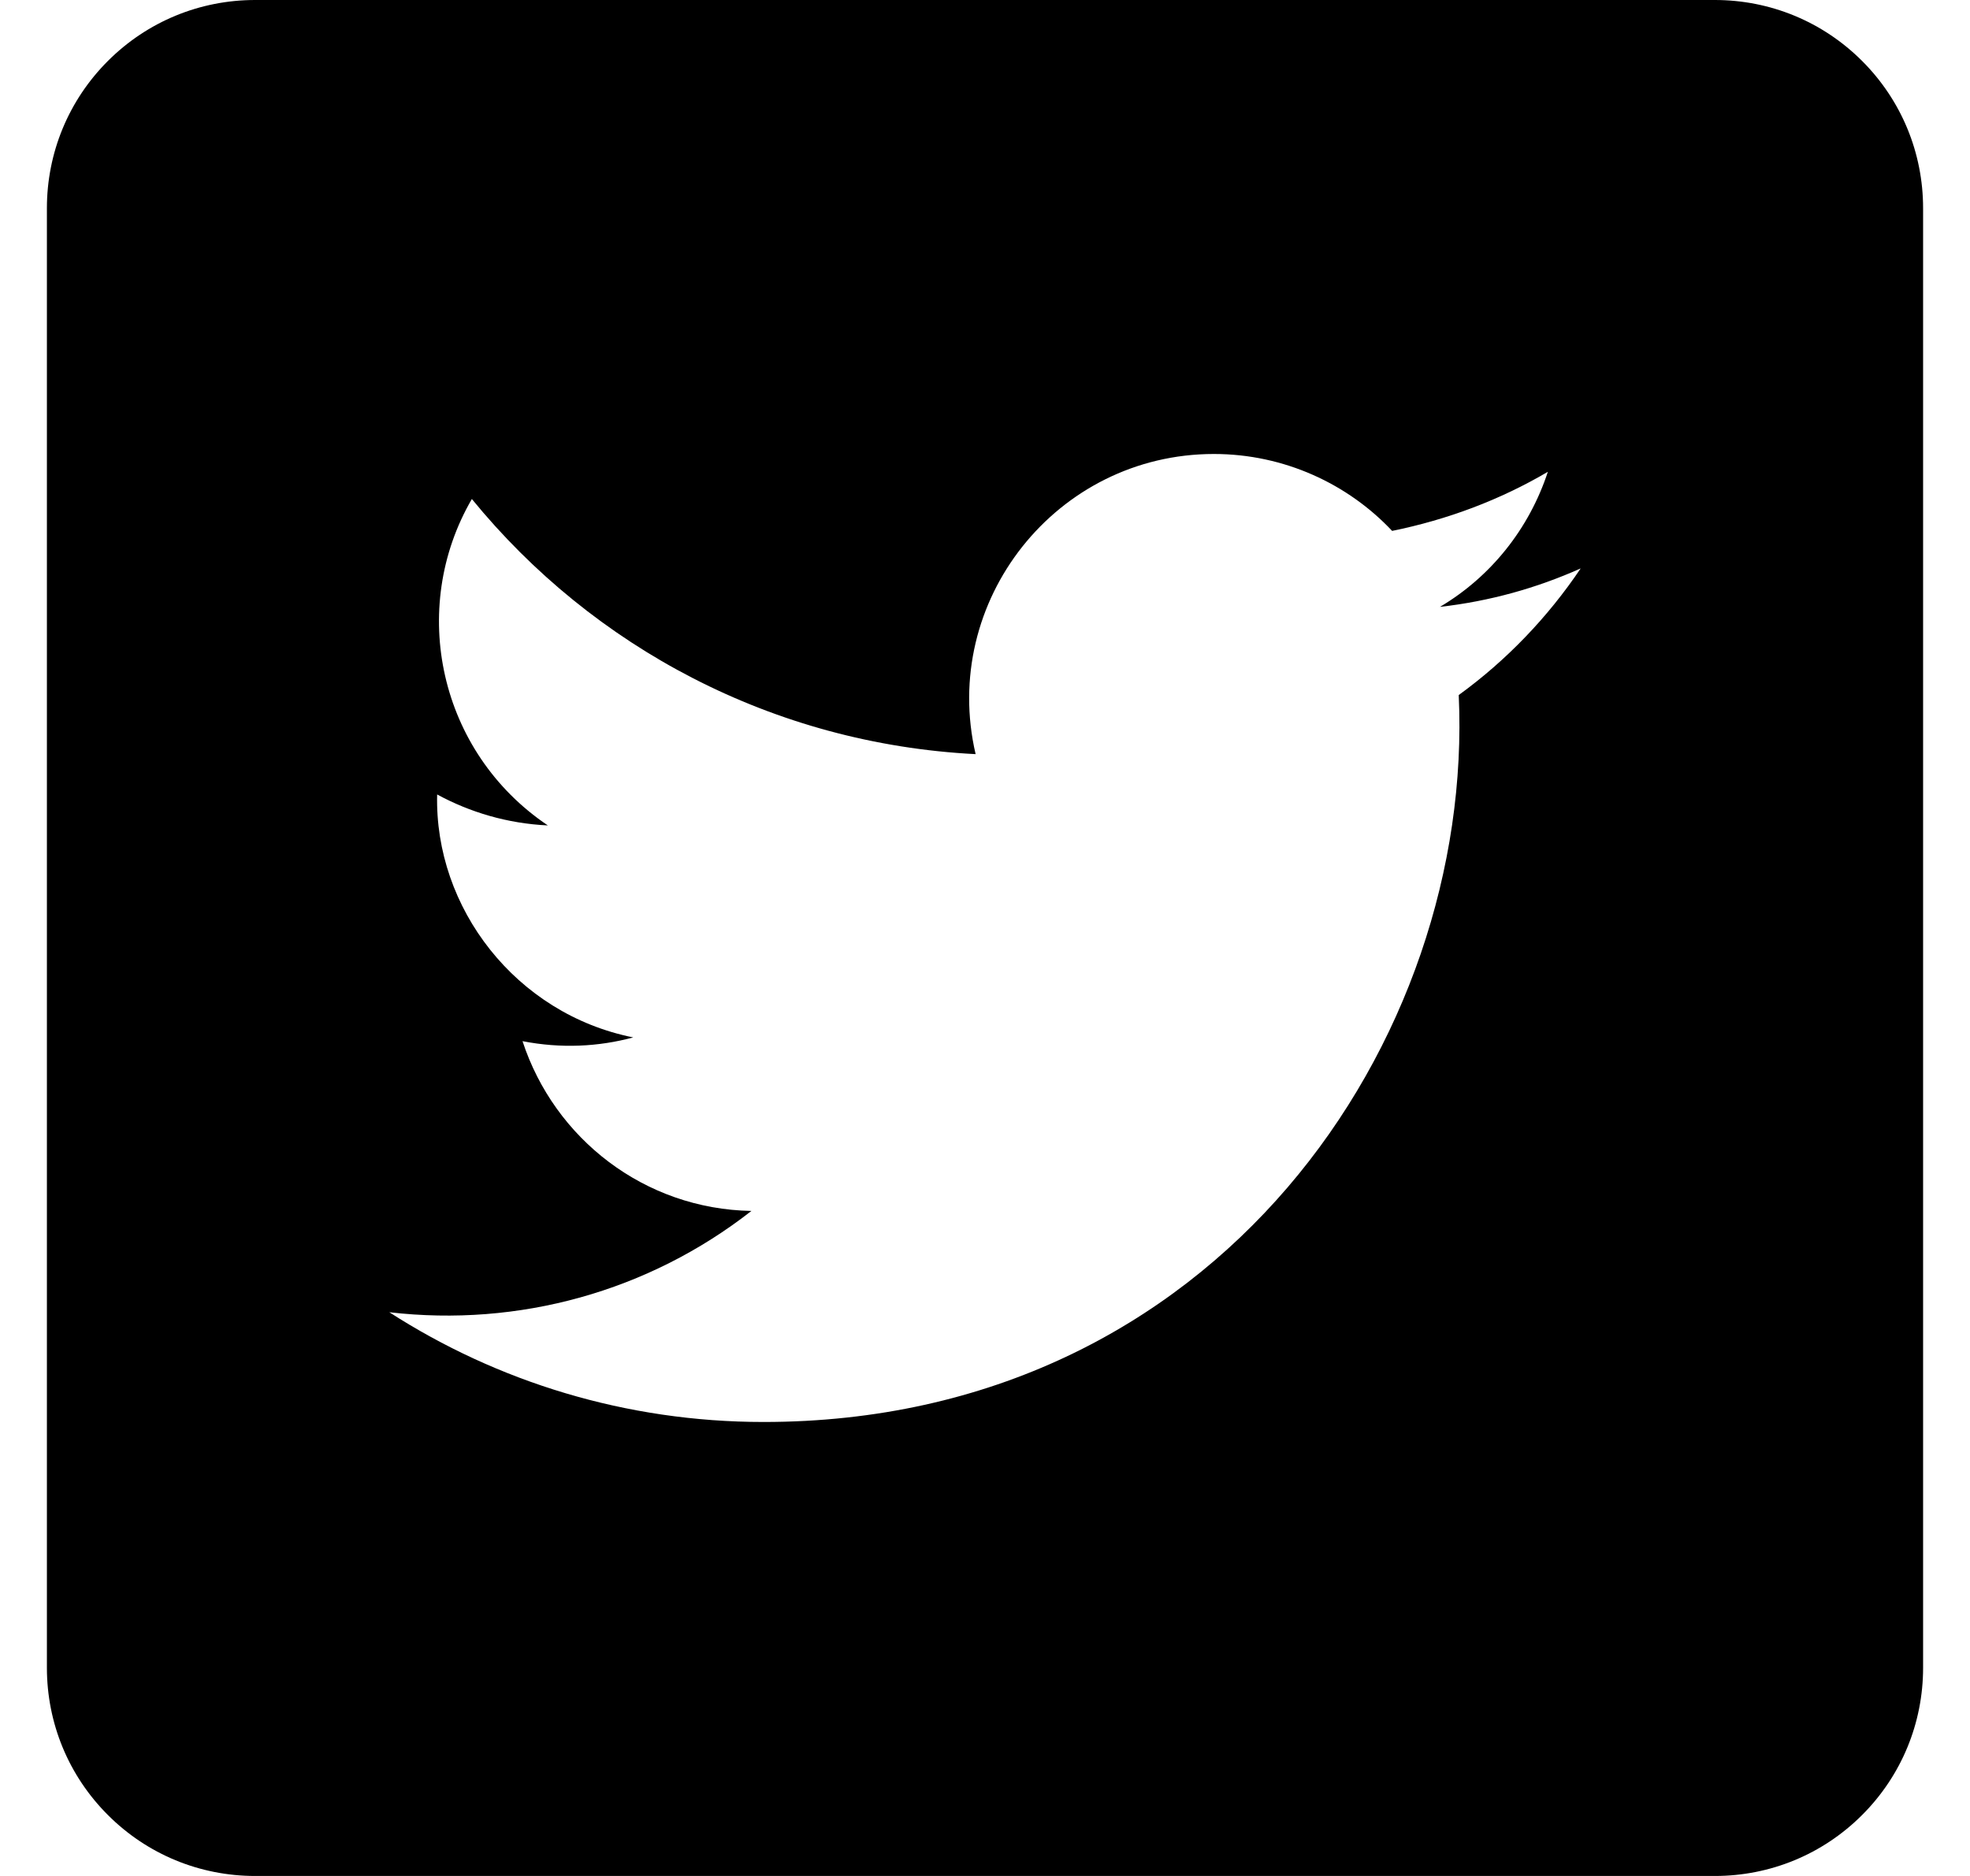 <svg id="Layer_1" data-name="Layer 1" xmlns="http://www.w3.org/2000/svg" viewBox="0 0 21 20">
  <path d="m19.85.65c-.42-.42-.98-.65-1.57-.65H2.72c-.59,0-1.15.23-1.57.65s-.65.98-.65,1.57v15.56c0,.59.23,1.15.65,1.57s.98.65,1.57.65h15.56c.59,0,1.15-.23,1.57-.65.42-.42.65-.98.65-1.57V2.22c0-.59-.23-1.15-.65-1.57Zm-4.3,6.76c.17,3.67-2.57,7.75-7.41,7.75-1.47,0-2.84-.43-3.99-1.17,1.38.16,2.76-.22,3.86-1.08-1.14-.02-2.1-.77-2.44-1.81.41.08.81.06,1.18-.04-1.25-.25-2.12-1.38-2.09-2.59.35.19.75.31,1.18.33-1.16-.78-1.49-2.31-.81-3.48,1.29,1.58,3.21,2.61,5.37,2.72-.38-1.63.86-3.2,2.54-3.2.75,0,1.43.32,1.9.82.59-.12,1.15-.33,1.66-.63-.2.61-.61,1.12-1.15,1.44.53-.06,1.03-.2,1.5-.41-.35.52-.79.98-1.3,1.35Z"/>
</svg>